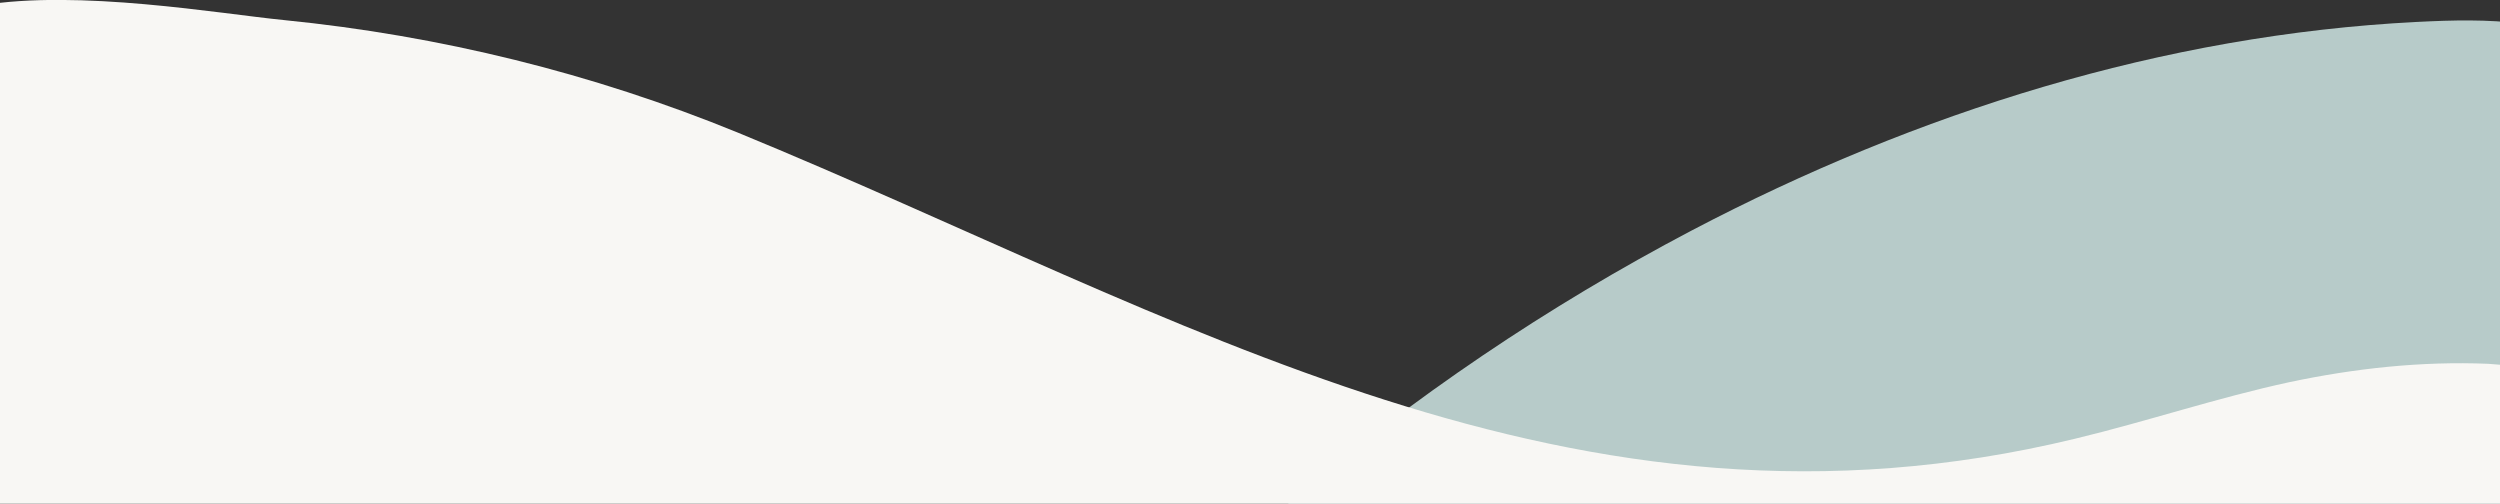 <svg xmlns="http://www.w3.org/2000/svg" x="0px" y="0px" viewBox="0 0 273.5 55.1" style="vertical-align: middle; max-width: 100%; width: 100%;" width="100%"><rect x="0" y="0" width="273.5" height="55.1" fill="#333333" stroke="none"/><g>
	<g>
		<path d="M276,55.1V2.6c-3.8-0.5-7.7-0.4-11.6-0.2c-27.7,1.4-54.7,9.9-79.3,22.8c-15.8,8.3-30.6,18.3-44.2,29.9H276z" fill="rgb(183,203,201)"></path>
	</g>
	<g>
		<path d="M276,55.1v-15c-1.3-0.1-2.5-0.2-3.8-0.3c-7.3-0.3-14.6,0.5-21.7,2c-7.9,1.7-15.6,4.3-23.5,6.2    c-55,13.3-97.6-13.5-146.3-33.5C64.8,8,48.1,3.9,31.1,2.2C24,1.5,8.6-1.2-2.1,0.6c0,0,0,40.5,0,54.5H276z" fill="rgb(248,247,244)"></path>
	</g>
</g></svg>